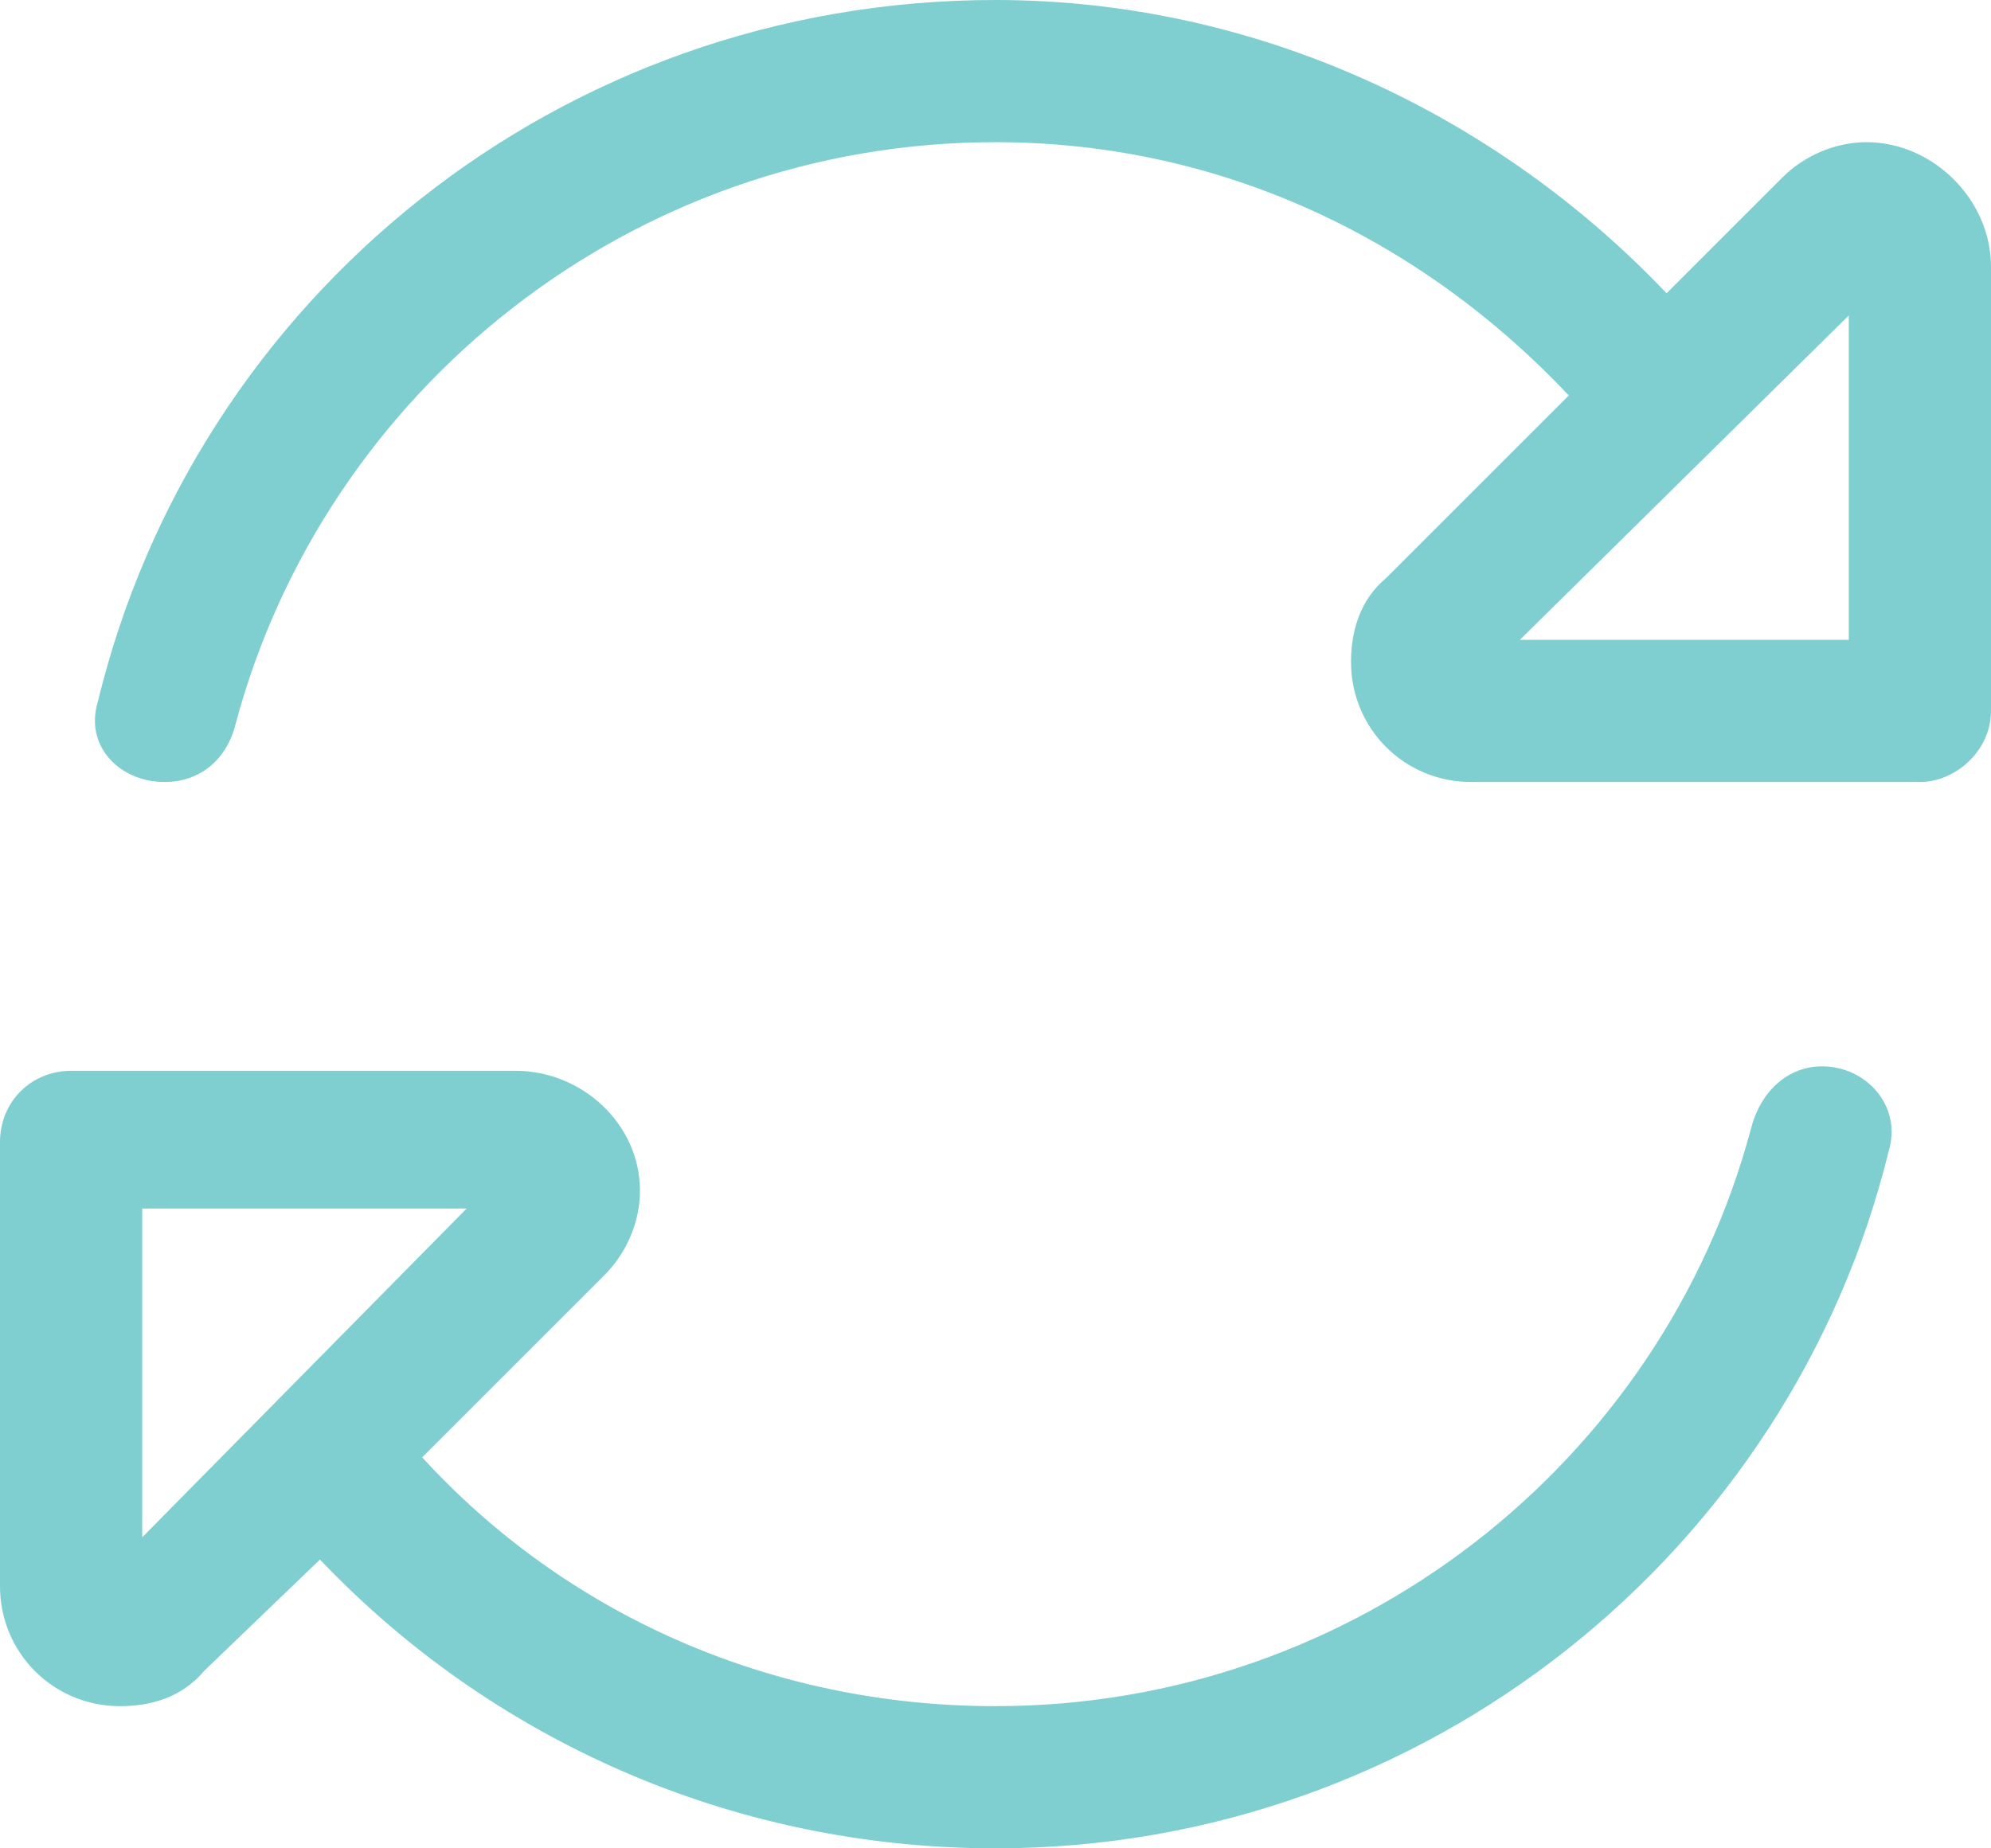 <?xml version="1.0" encoding="UTF-8"?> <svg xmlns="http://www.w3.org/2000/svg" width="56" height="52" viewBox="0 0 56 52" fill="none"><path d="M49.25 31.75C49.5 30.75 50.25 30 51.25 30C52.5 30 53.5 31.125 53.125 32.375C50.375 43.625 40.125 52 28 52C20.5 52 13.75 48.875 9 43.875L5.75 47C5.125 47.75 4.25 48 3.375 48C1.5 48 0 46.5 0 44.625V32.125C0 31 0.875 30.125 2 30.125H14.5C16.375 30.125 18 31.625 18 33.5C18 34.375 17.625 35.25 17 35.875L11.875 41C15.875 45.375 21.625 48 28 48C38.125 48 46.75 41.125 49.25 31.75ZM44.125 11.125C40 6.75 34.375 4 28 4C17.75 4 9.125 11 6.625 20.375C6.375 21.375 5.625 22 4.625 22C3.375 22 2.375 21 2.75 19.75C5.5 8.375 15.75 0 28 0C35.375 0 42.125 3.25 46.875 8.25L50.125 5C50.75 4.375 51.625 4 52.5 4C54.375 4 56 5.625 56 7.5V20C56 21.125 55 22 54 22H41.375C39.5 22 38 20.5 38 18.625C38 17.75 38.25 16.875 39 16.25L44.125 11.125ZM52 18V8.875L42.75 18H52ZM4 34V43.25L13.125 34H4Z" fill="#7FCFD1"></path></svg> 